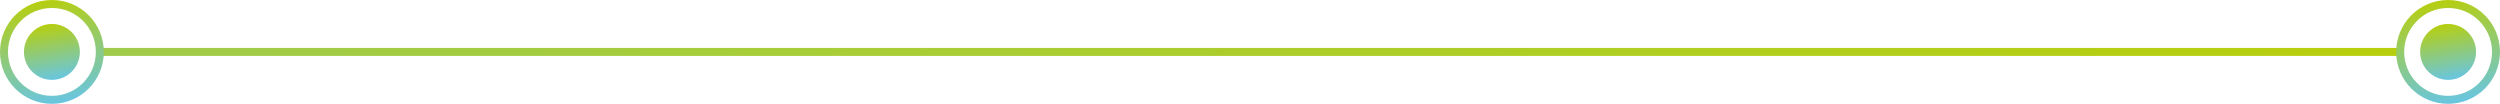 <svg xmlns="http://www.w3.org/2000/svg" width="626" height="26" viewBox="0 0 626 26" fill="none"><path d="M25.001 13L601.004 13" stroke="url(#paint0_linear_3617_43)" stroke-width="2"></path><circle cx="13.001" cy="13" r="12" transform="rotate(-90 13.001 13)" stroke="url(#paint1_linear_3617_43)" stroke-width="2"></circle><circle cx="13.001" cy="13" r="7" transform="rotate(-90 13.001 13)" fill="url(#paint2_linear_3617_43)"></circle><circle cx="613.001" cy="13" r="7" transform="rotate(-90 613.001 13)" fill="url(#paint3_linear_3617_43)"></circle><circle cx="613.001" cy="13" r="12" transform="rotate(-90 613.001 13)" stroke="url(#paint4_linear_3617_43)" stroke-width="2"></circle><defs><linearGradient id="paint0_linear_3617_43" x1="530.907" y1="136.648" x2="-180.849" y2="-891.091" gradientUnits="userSpaceOnUse"><stop stop-color="#BCCF00"></stop><stop offset="1" stop-color="#62C5F1"></stop></linearGradient><linearGradient id="paint1_linear_3617_43" x1="26.001" y1="-4.61717e-06" x2="-3.531" y2="4.956" gradientUnits="userSpaceOnUse"><stop stop-color="#BCCF00"></stop><stop offset="1" stop-color="#62C5F1"></stop></linearGradient><linearGradient id="paint2_linear_3617_43" x1="20.001" y1="6" x2="4.099" y2="8.669" gradientUnits="userSpaceOnUse"><stop stop-color="#BCCF00"></stop><stop offset="1" stop-color="#62C5F1"></stop></linearGradient><linearGradient id="paint3_linear_3617_43" x1="620.001" y1="6" x2="604.099" y2="8.669" gradientUnits="userSpaceOnUse"><stop stop-color="#BCCF00"></stop><stop offset="1" stop-color="#62C5F1"></stop></linearGradient><linearGradient id="paint4_linear_3617_43" x1="626.001" y1="-4.61717e-06" x2="596.469" y2="4.956" gradientUnits="userSpaceOnUse"><stop stop-color="#BCCF00"></stop><stop offset="1" stop-color="#62C5F1"></stop></linearGradient></defs></svg>